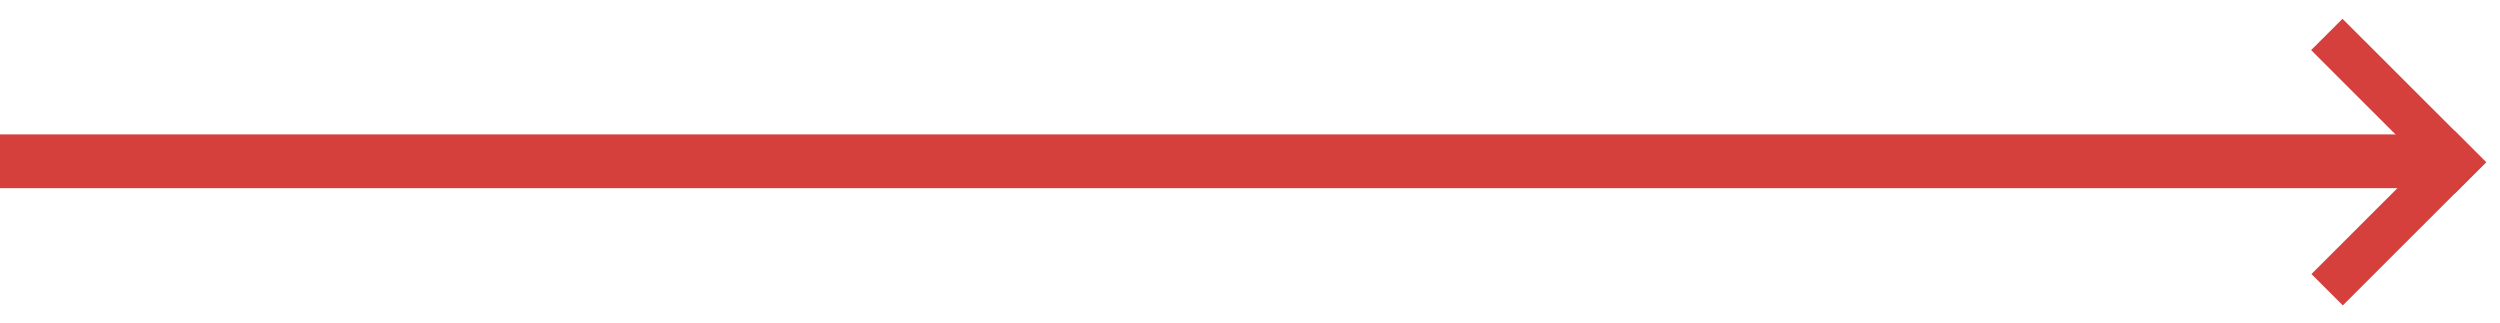 <svg width="93" height="12" viewBox="0 0 93 12" fill="none" xmlns="http://www.w3.org/2000/svg">
<path d="M0 5H91V7H0V5Z" fill="#D53F3C"/>
<path d="M85.986 10.195L91.316 4.87L92.482 6.035L87.153 11.361L85.986 10.195Z" fill="#D53F3C"/>
<path d="M87.141 0.699L92.482 6.035L91.315 7.201L85.974 1.864L87.141 0.699Z" fill="#D53F3C"/>
</svg>
